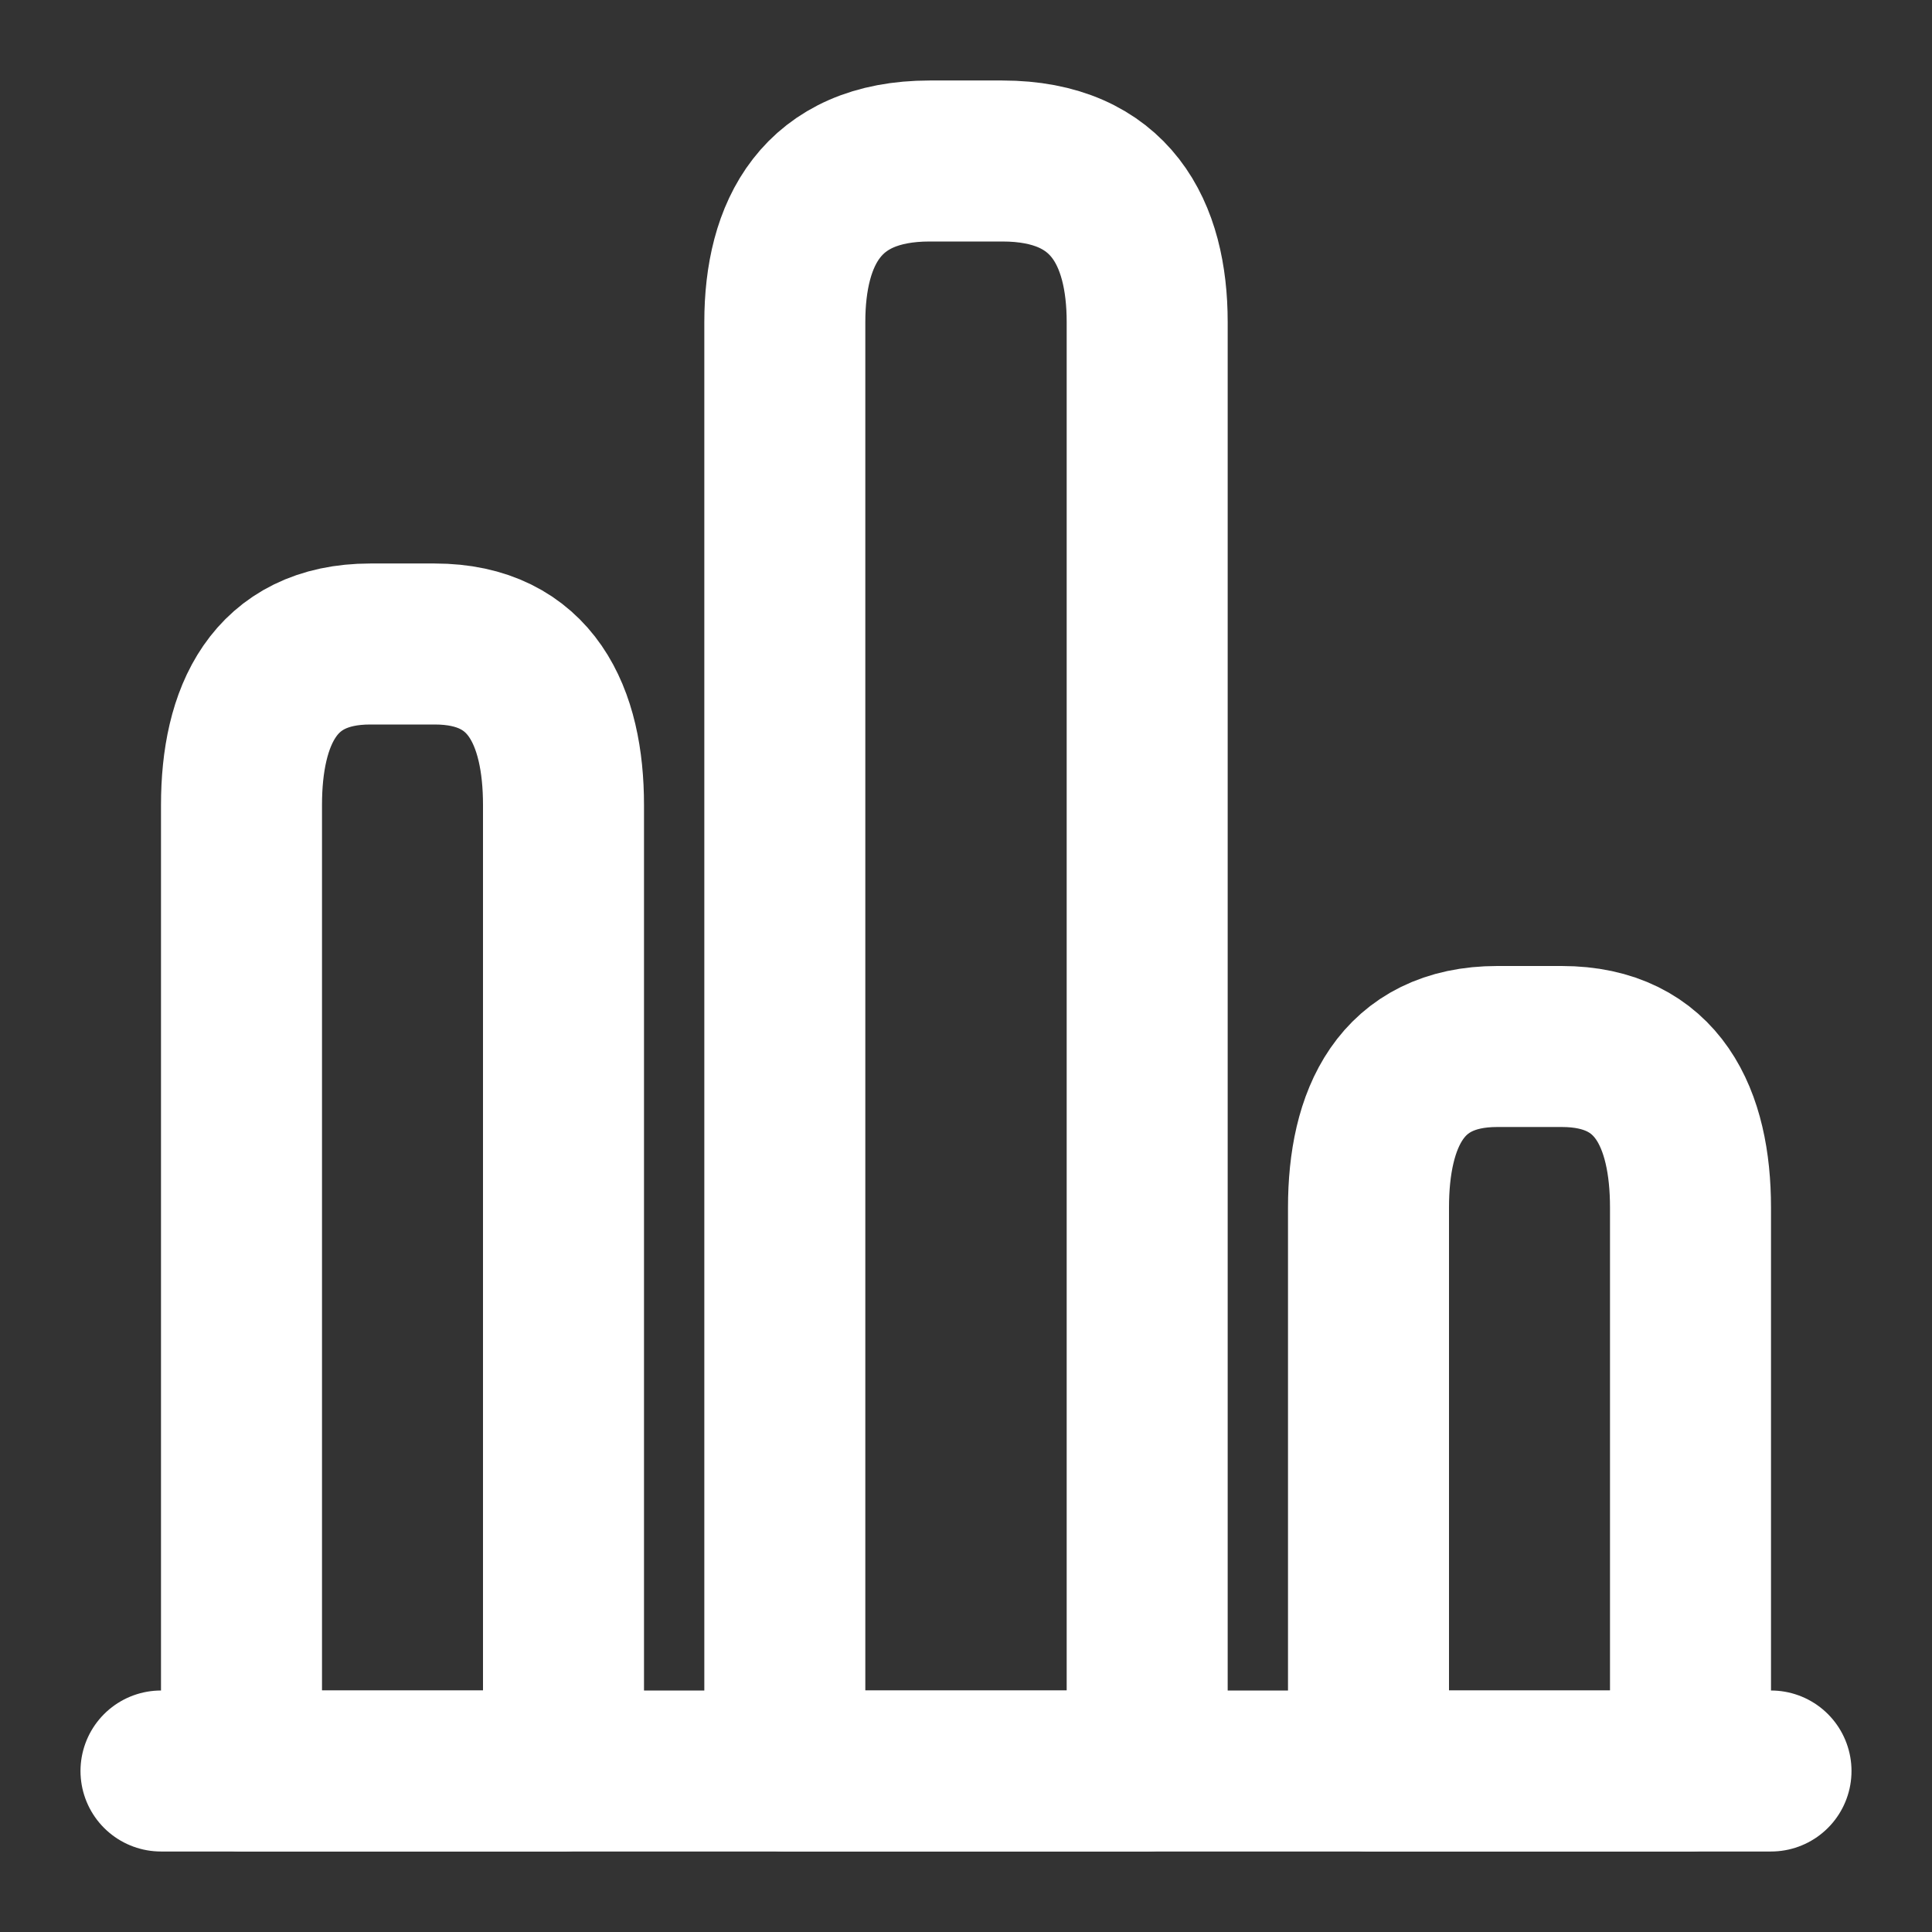 <svg width="18" height="18" viewBox="0 0 18 18" fill="none" xmlns="http://www.w3.org/2000/svg">
<rect x="0" y="0" width="18" height="18" fill="#333333" stroke="none"/>
<path d="M1.5 16.5H16.5" stroke="white" stroke-width="1.5" stroke-miterlimit="10" stroke-linecap="round" stroke-linejoin="round"/>
<path d="M7.312 3V16.5H10.688V3C10.688 2.175 10.35 1.5 9.338 1.5H8.662C7.65 1.5 7.312 2.175 7.312 3Z" stroke="white" stroke-width="1.5" stroke-linecap="round" stroke-linejoin="round"/>
<path d="M2.25 7.5V16.5H5.25V7.5C5.25 6.675 4.95 6 4.05 6H3.45C2.55 6 2.25 6.675 2.25 7.5Z" stroke="white" stroke-width="1.5" stroke-linecap="round" stroke-linejoin="round"/>
<path d="M12.75 11.25V16.5H15.75V11.25C15.75 10.425 15.45 9.75 14.55 9.75H13.95C13.05 9.75 12.75 10.425 12.75 11.25Z" stroke="white" stroke-width="1.5" stroke-linecap="round" stroke-linejoin="round"/>
</svg>

